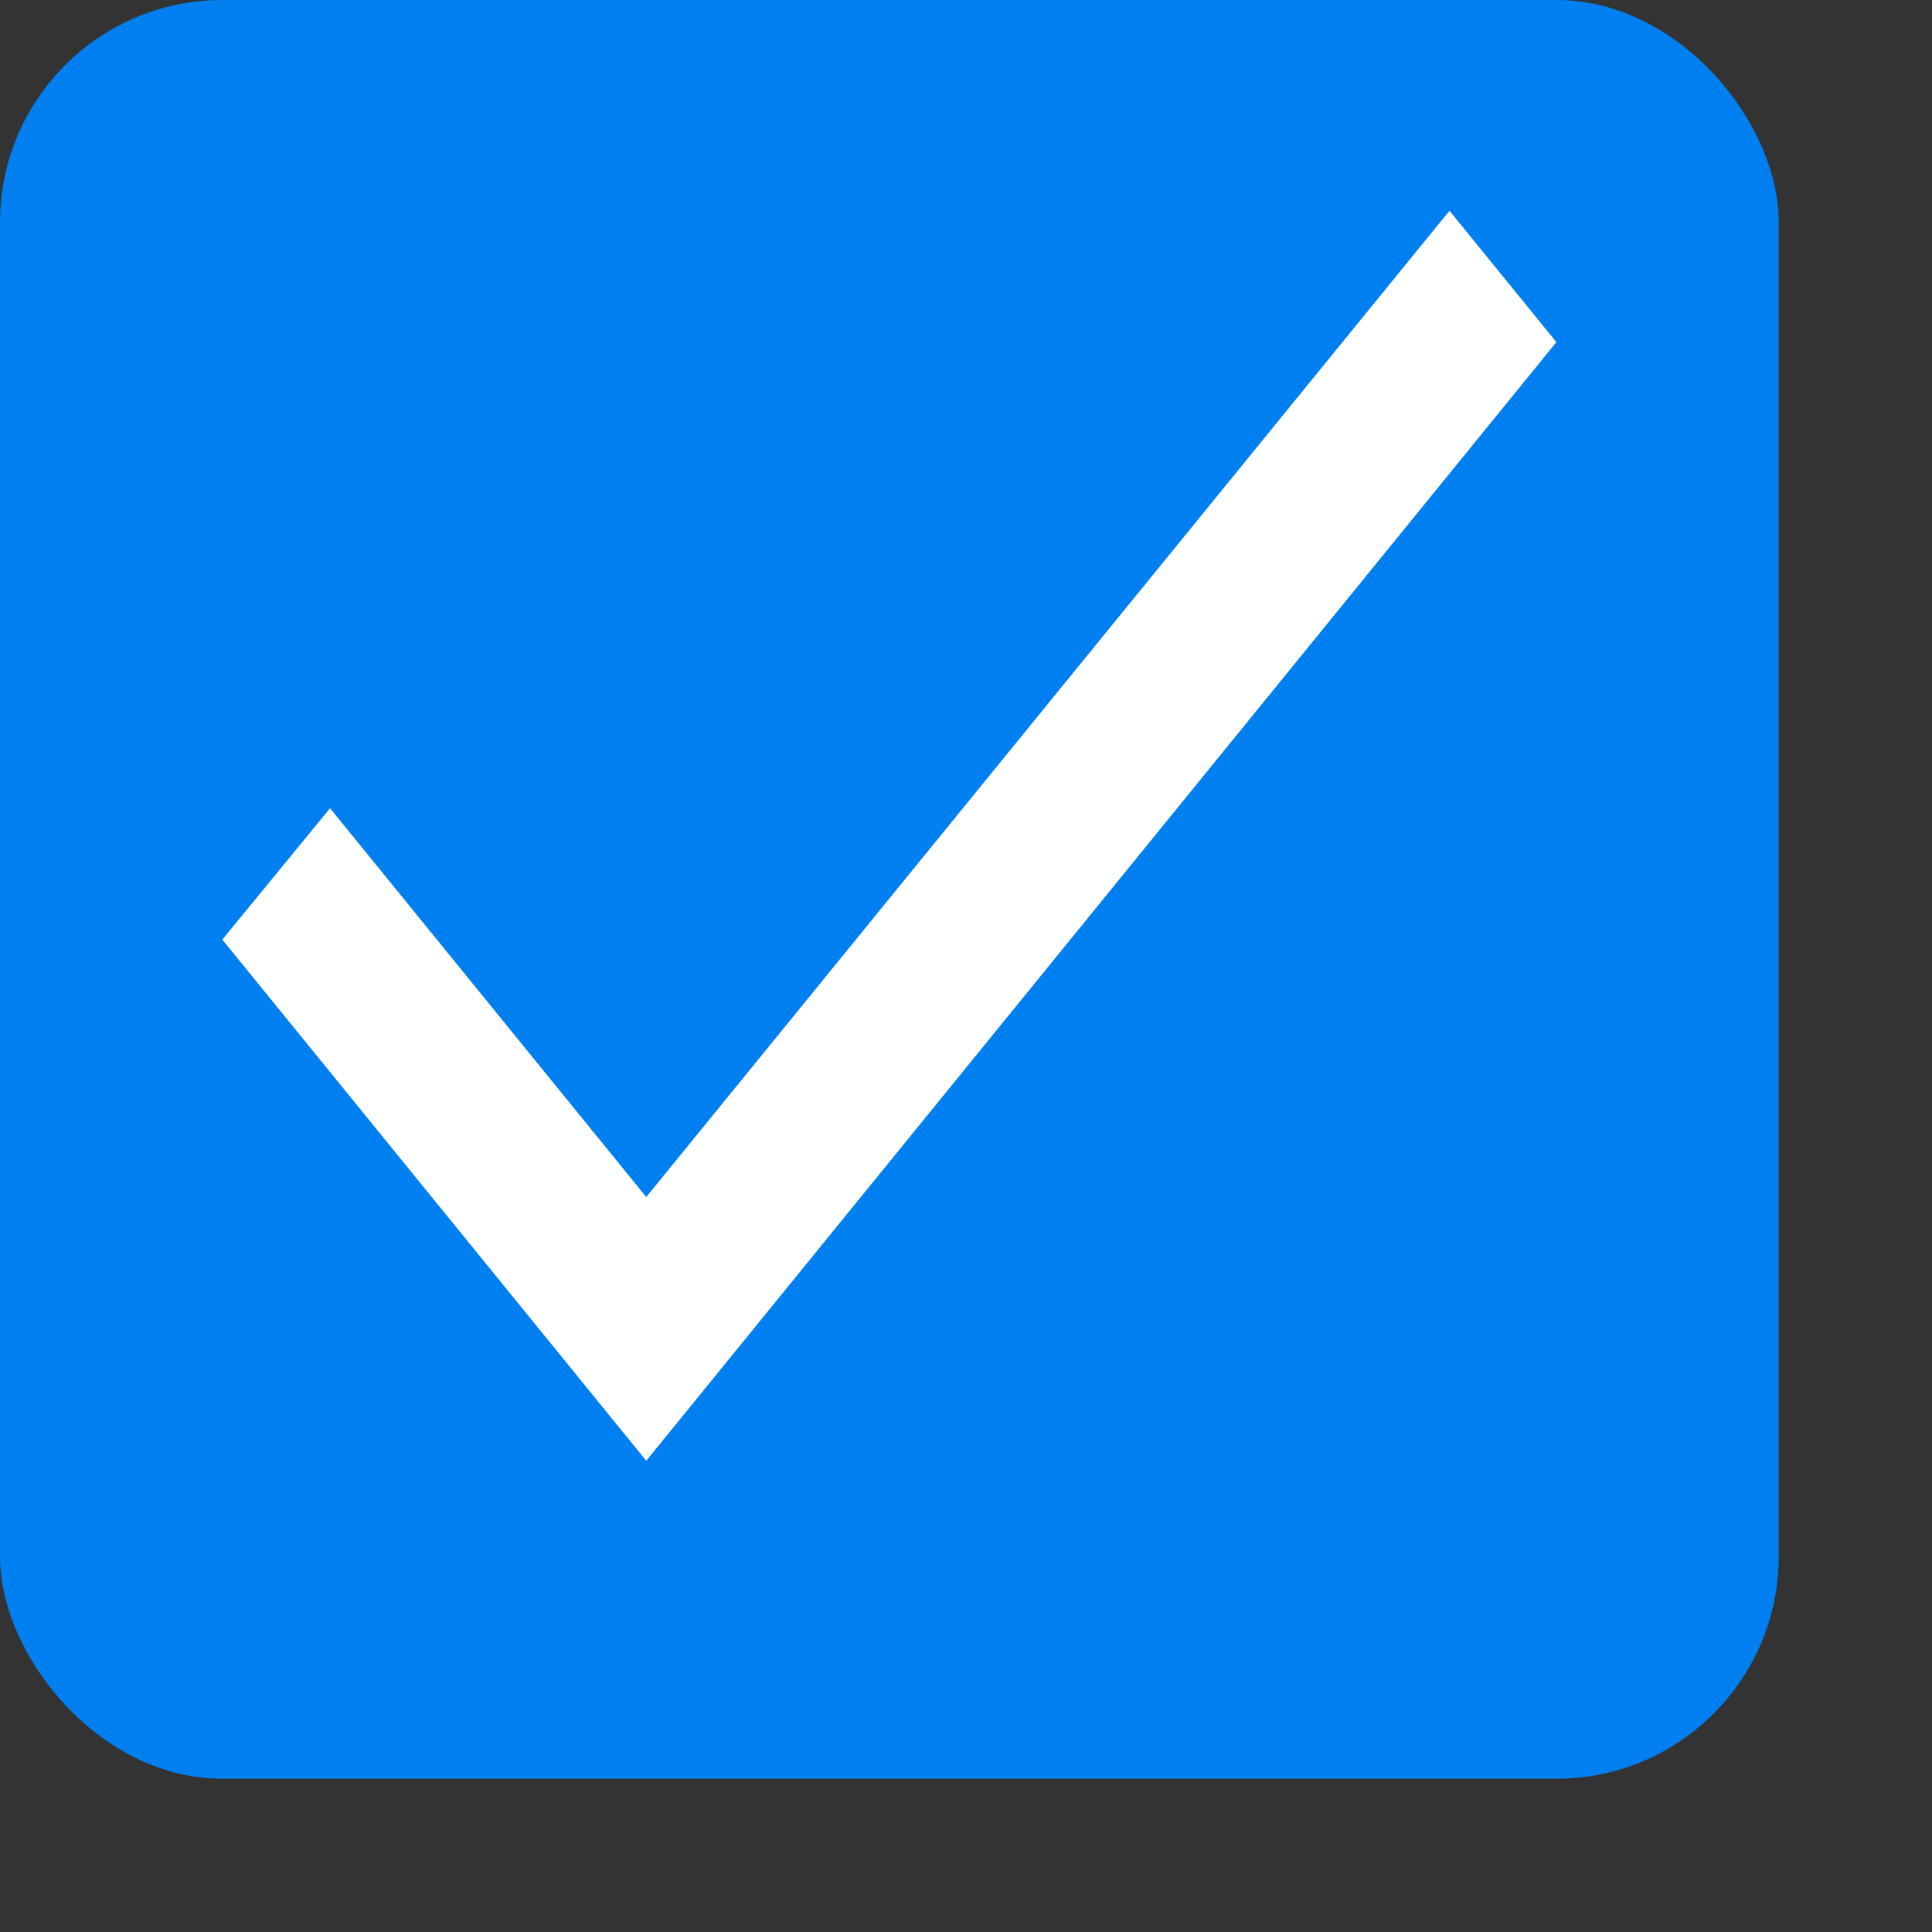 <?xml version="1.0" encoding="utf-8"?>
<svg xmlns="http://www.w3.org/2000/svg" fill="none" height="100%" overflow="visible" preserveAspectRatio="none" style="display: block;" viewBox="0 0 12 12" width="100%">
<rect x="0" y="0" width="12" height="12" fill="#333333" stroke="none"/>
<g id="Group 264">
<rect fill="#0080F0" height="11.048" id="Rectangle 56" rx="1.381" width="11.048"/>
<path d="M4.014 7.435L2.05 5.02L1.381 5.836L4.014 9.073L9.667 2.125L9.003 1.309L4.014 7.435Z" fill="white" id="Vector"/>
</g>
</svg>